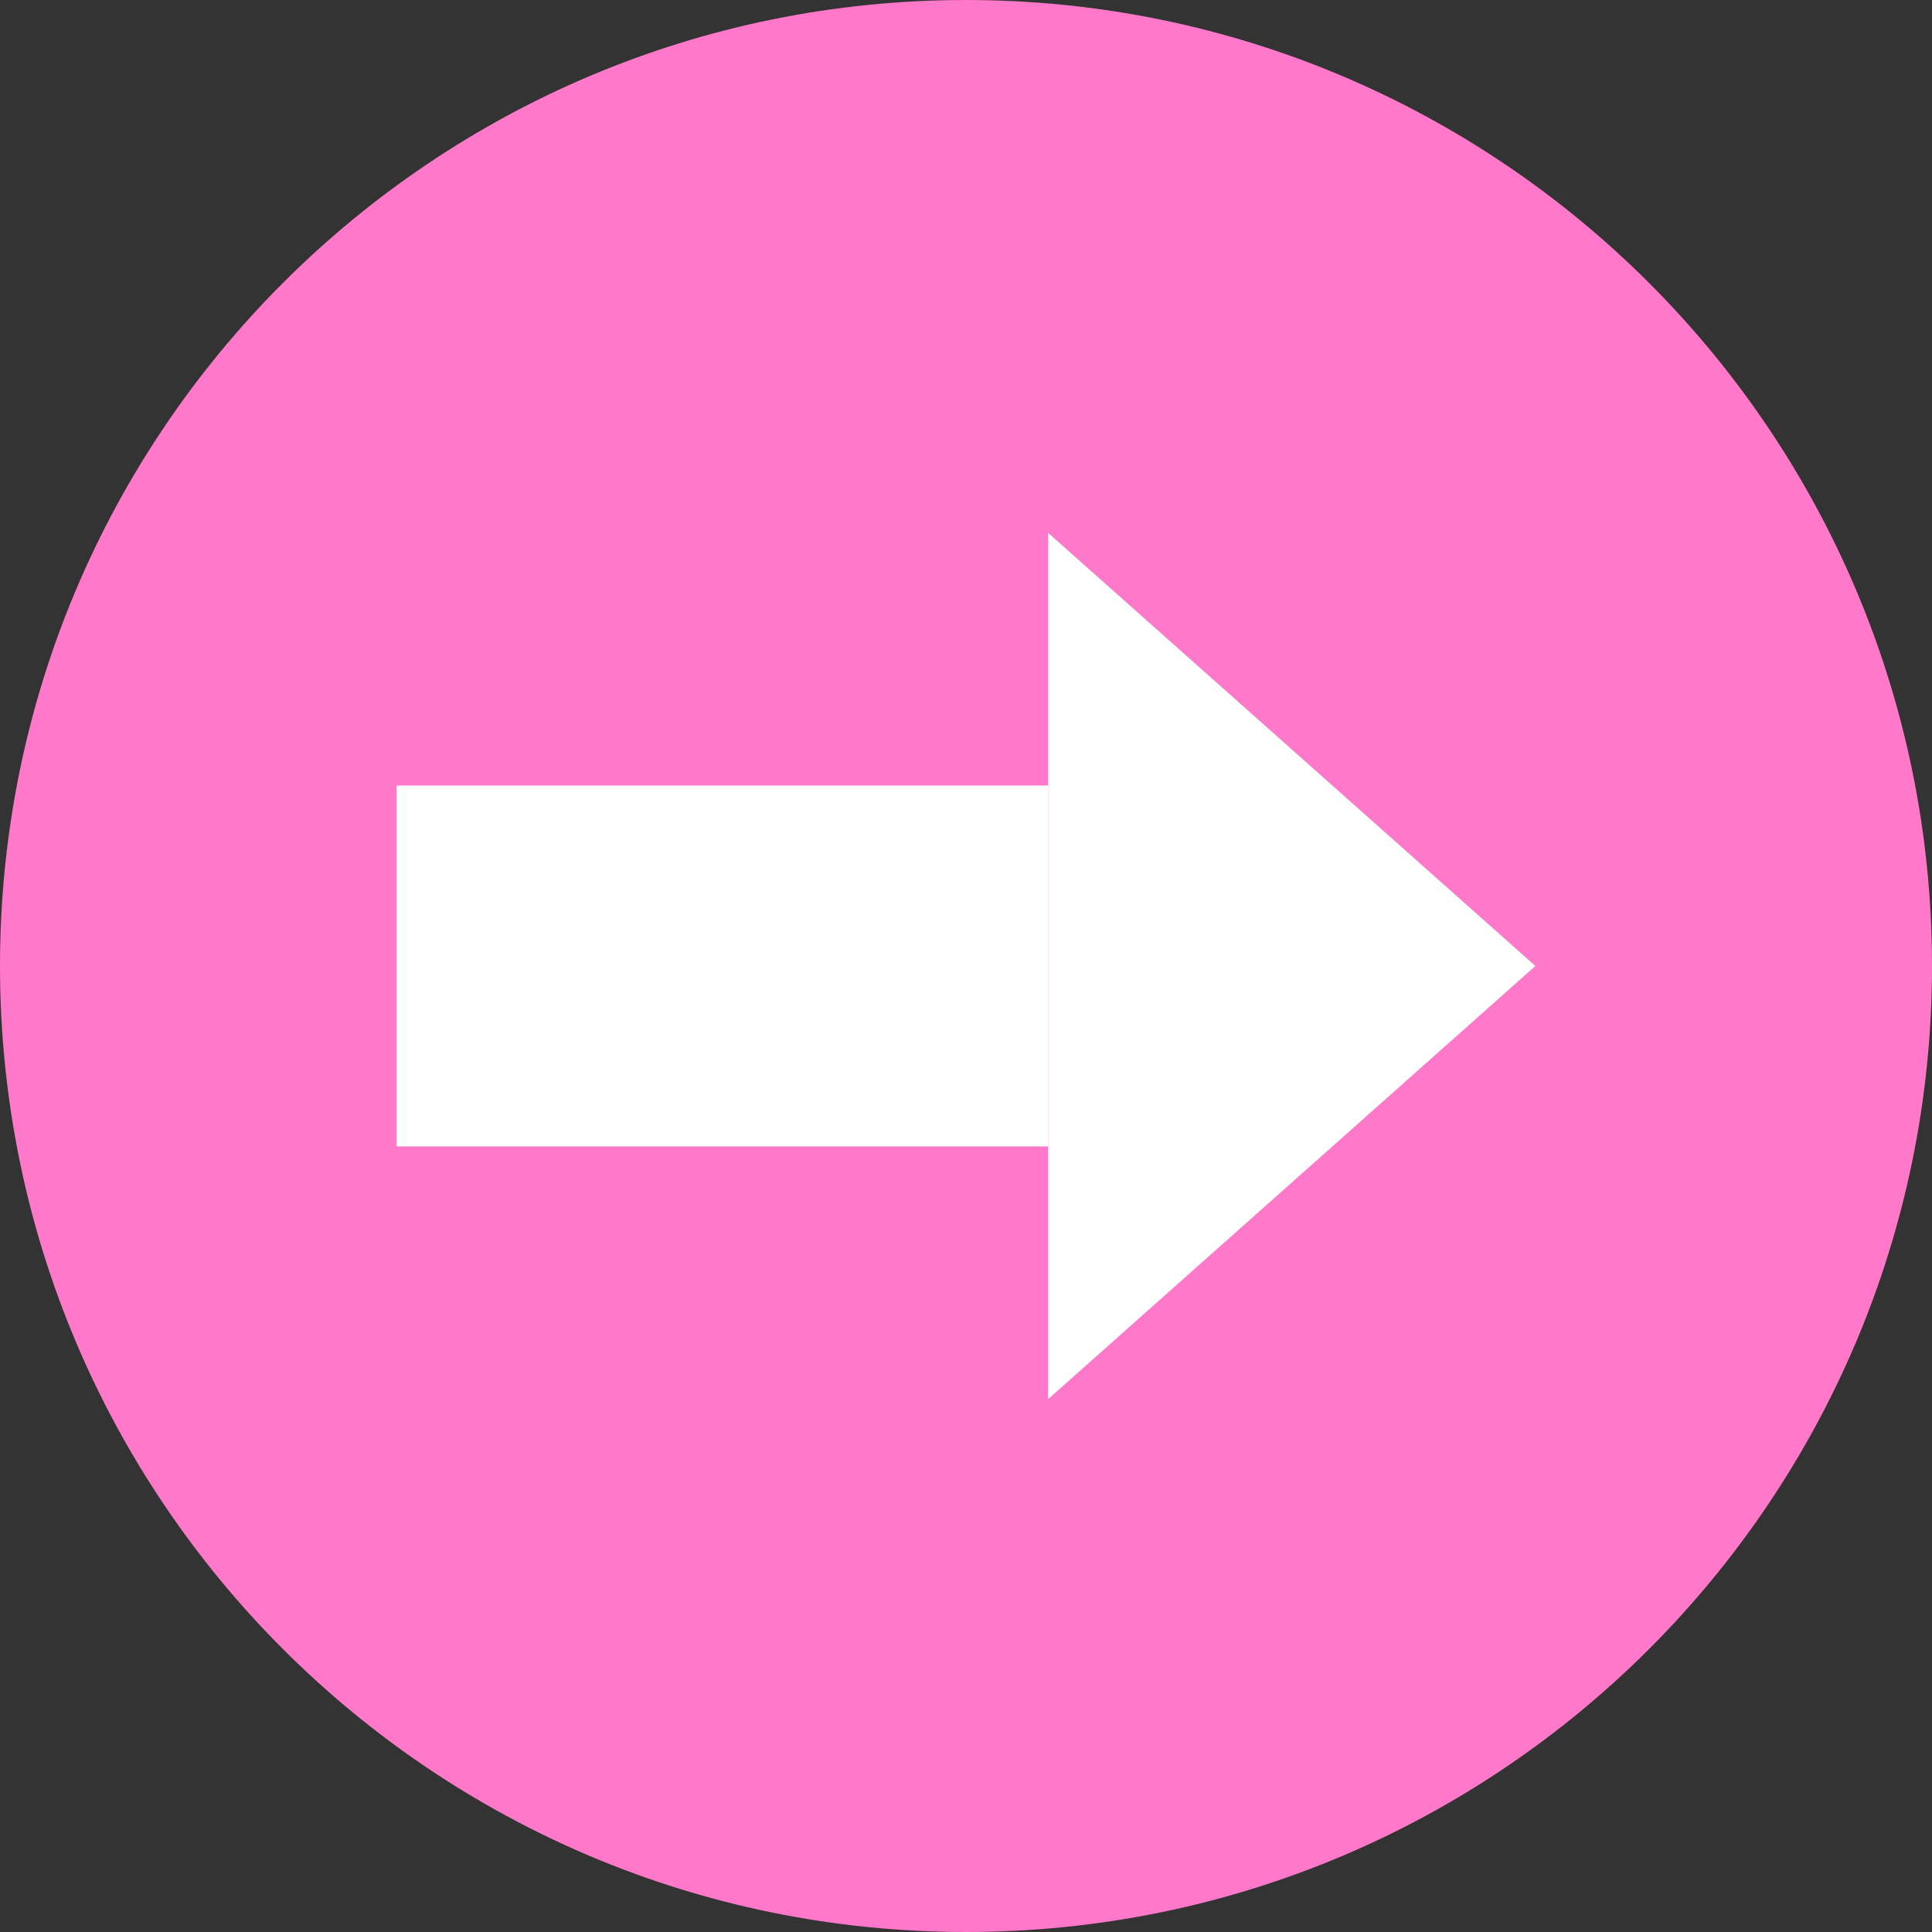 <svg width="300" height="300" viewBox="0 0 300 300" fill="none" xmlns="http://www.w3.org/2000/svg">
<rect x="0" y="0" width="300" height="300" fill="#333333" stroke="none"/>
<g clip-path="url(#clip0_1143_823)">
<path d="M150 300C232.837 300 300 232.847 300 149.993C300 67.153 232.837 0 150 0C67.163 0 0 67.153 0 149.993C0 232.847 67.163 300 150 300Z" fill="#FF78C9"/>
<path d="M162.756 121.975H61.584V178.014H162.756V121.975Z" fill="white"/>
<path d="M238.414 149.998L162.754 82.741V217.256L238.414 149.998Z" fill="white"/>
</g>
<defs>
<clipPath id="clip0_1143_823">
<rect width="300" height="300" fill="white"/>
</clipPath>
</defs>
</svg>

